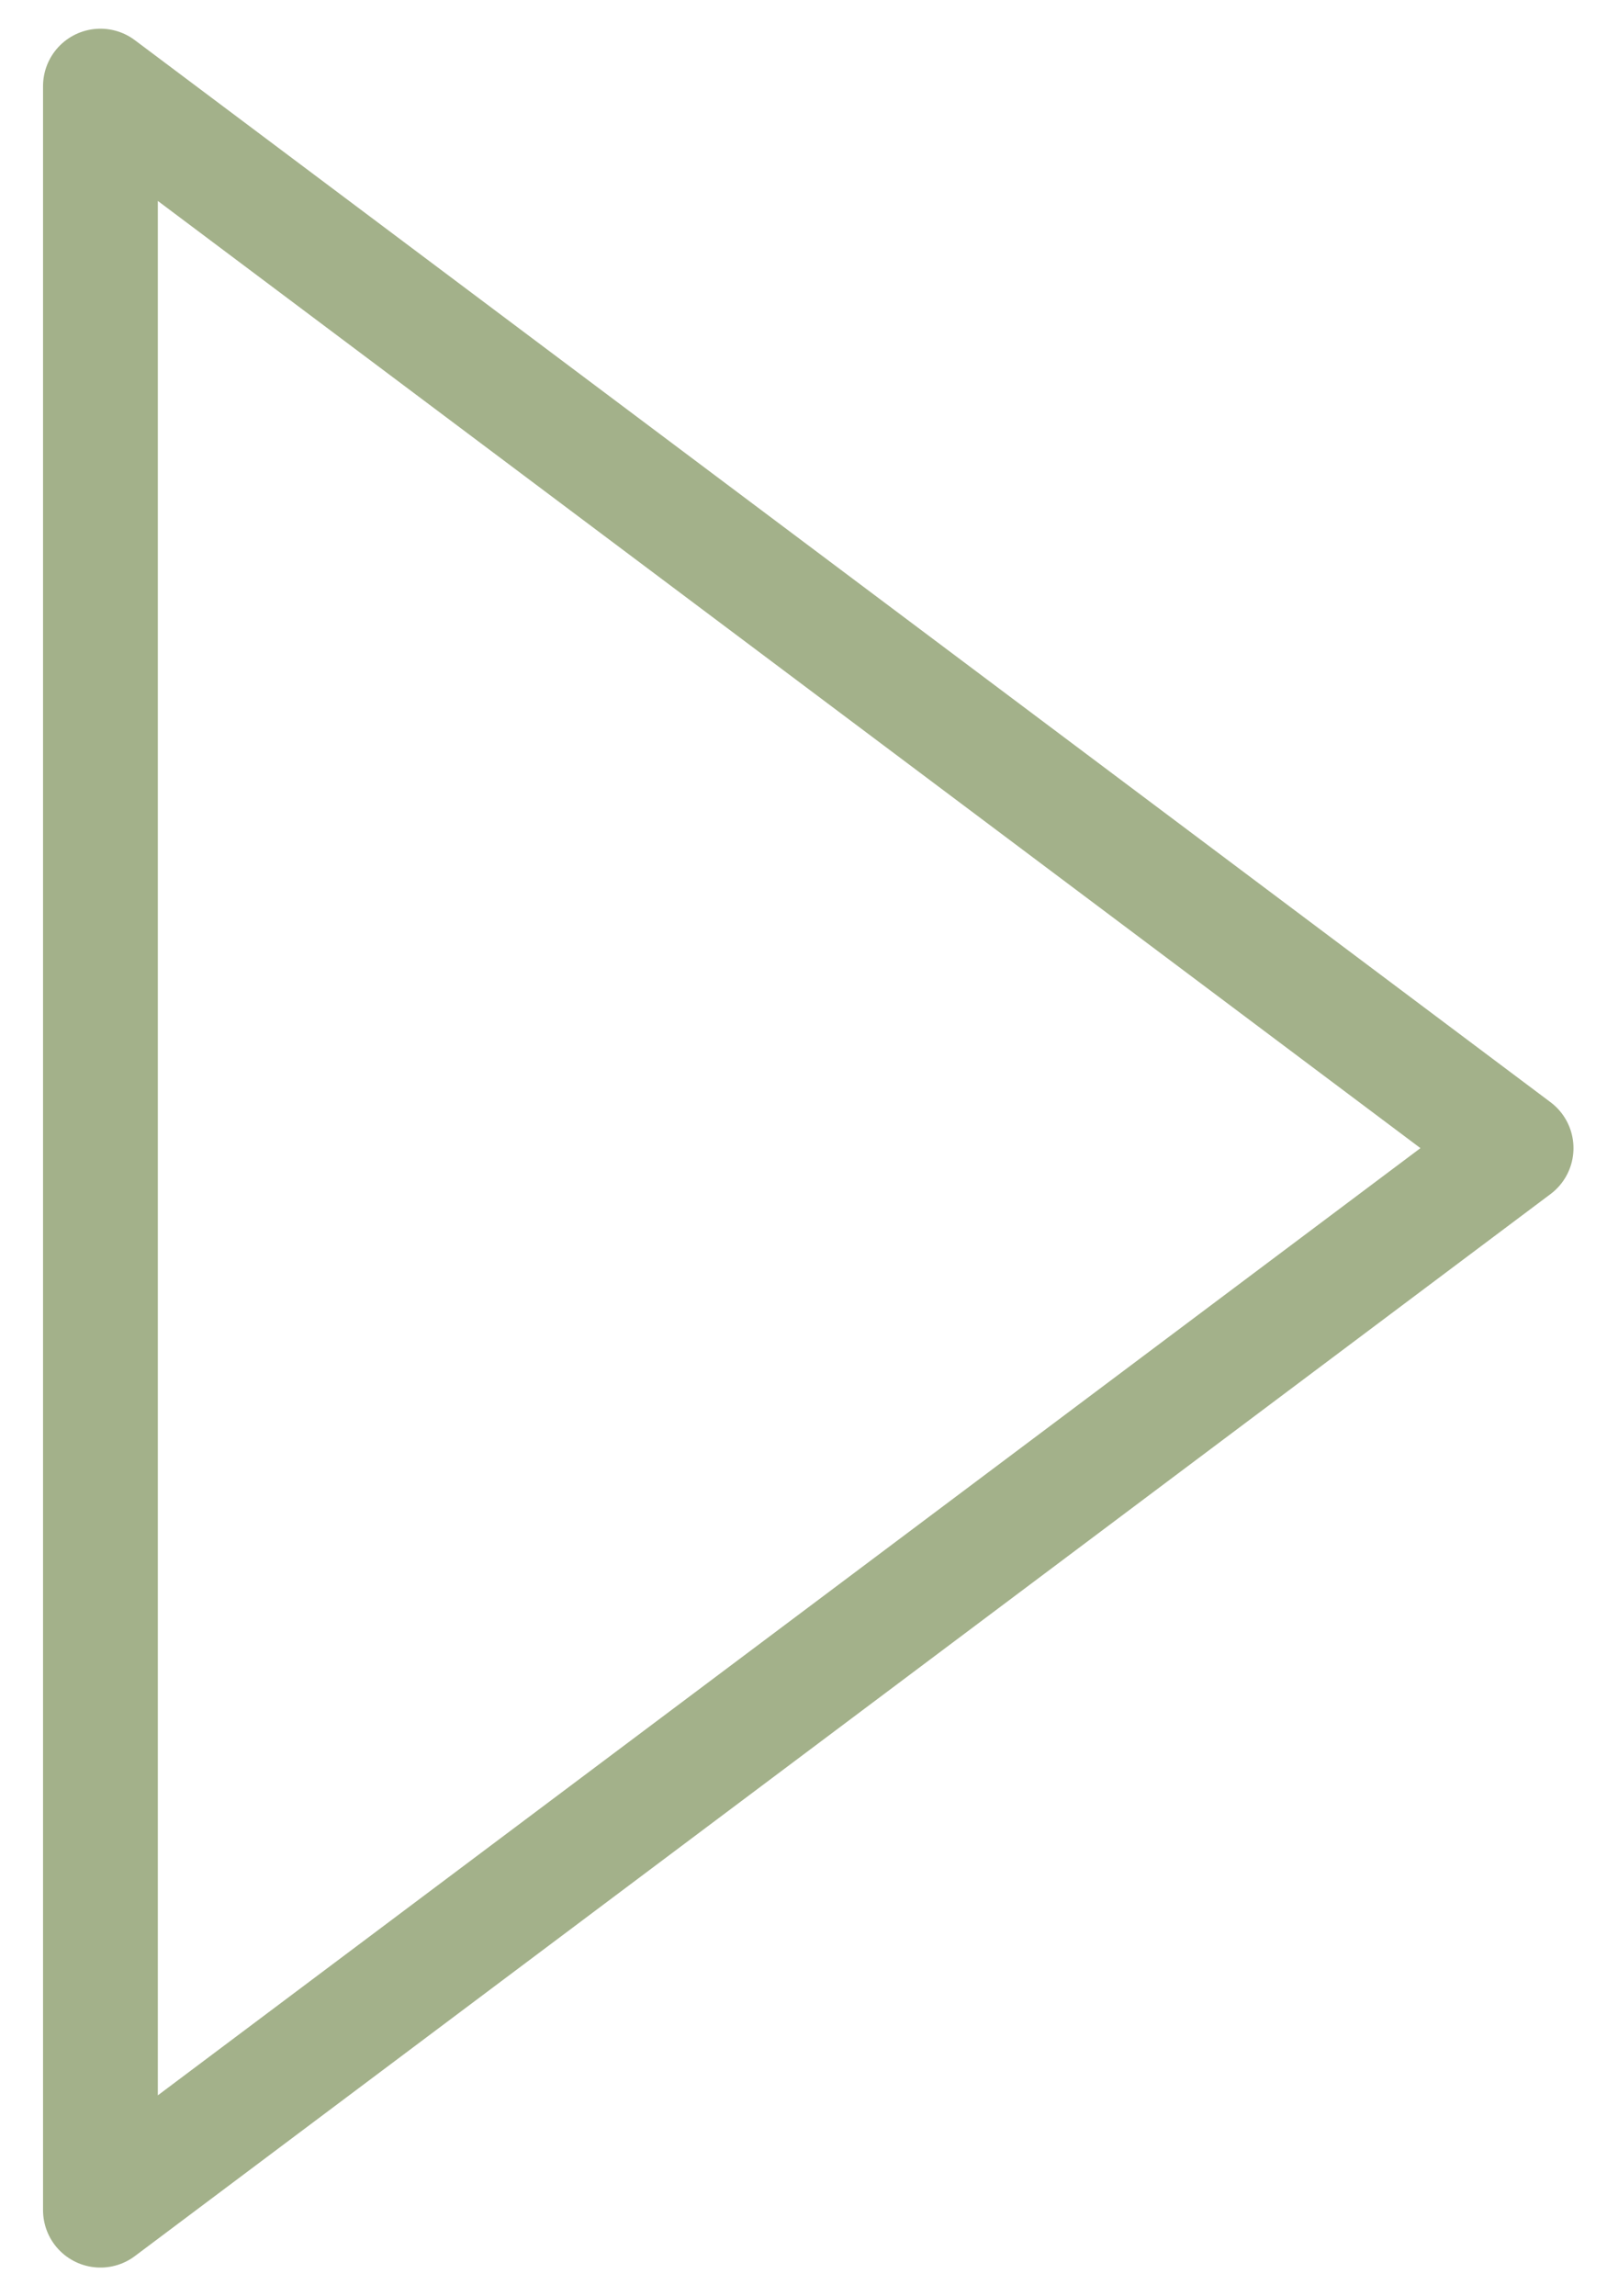 <svg width="28" height="40" viewBox="0 0 28 40" fill="none" xmlns="http://www.w3.org/2000/svg">
<path d="M26.416 20L1.75 38.5L1.75 1.5L26.416 20Z" stroke="#A3B18A" stroke-width="2" stroke-linecap="round" stroke-linejoin="round"/>
</svg>
